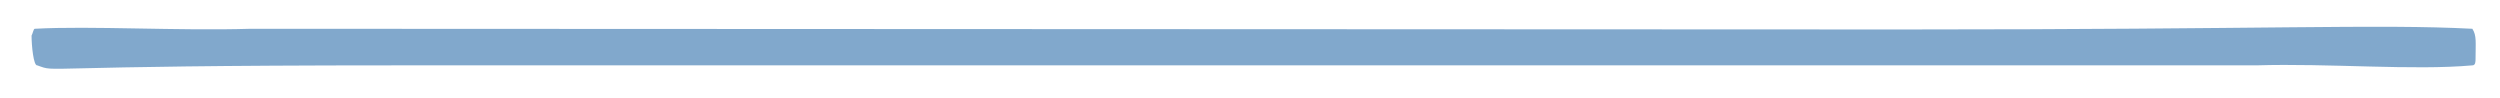 <?xml version="1.0" encoding="UTF-8"?>
<svg xmlns="http://www.w3.org/2000/svg" id="Layer_1" data-name="Layer 1" viewBox="0 0 179 7">
  <defs>
    <style>
      .cls-1 {
        fill: #81a8cc;
        fill-rule: evenodd;
        stroke-width: 0px;
      }
    </style>
  </defs>
  <path class="cls-1" d="M2.67,4.68c1.55.55-.93,0,25.55,0h133.31c5.24-.16,11.25.38,15.49,0,.23,0,.23-.27.23-.49,0-1.14.09-1.64-.23-2.13-6.83-.35-14.26.05-40.76.05l-118.28-.05c-5.24.16-11.52-.22-15.49,0-.09,0-.14.33-.23.49,0,.71.14,2.18.41,2.13Z"></path>
</svg>

